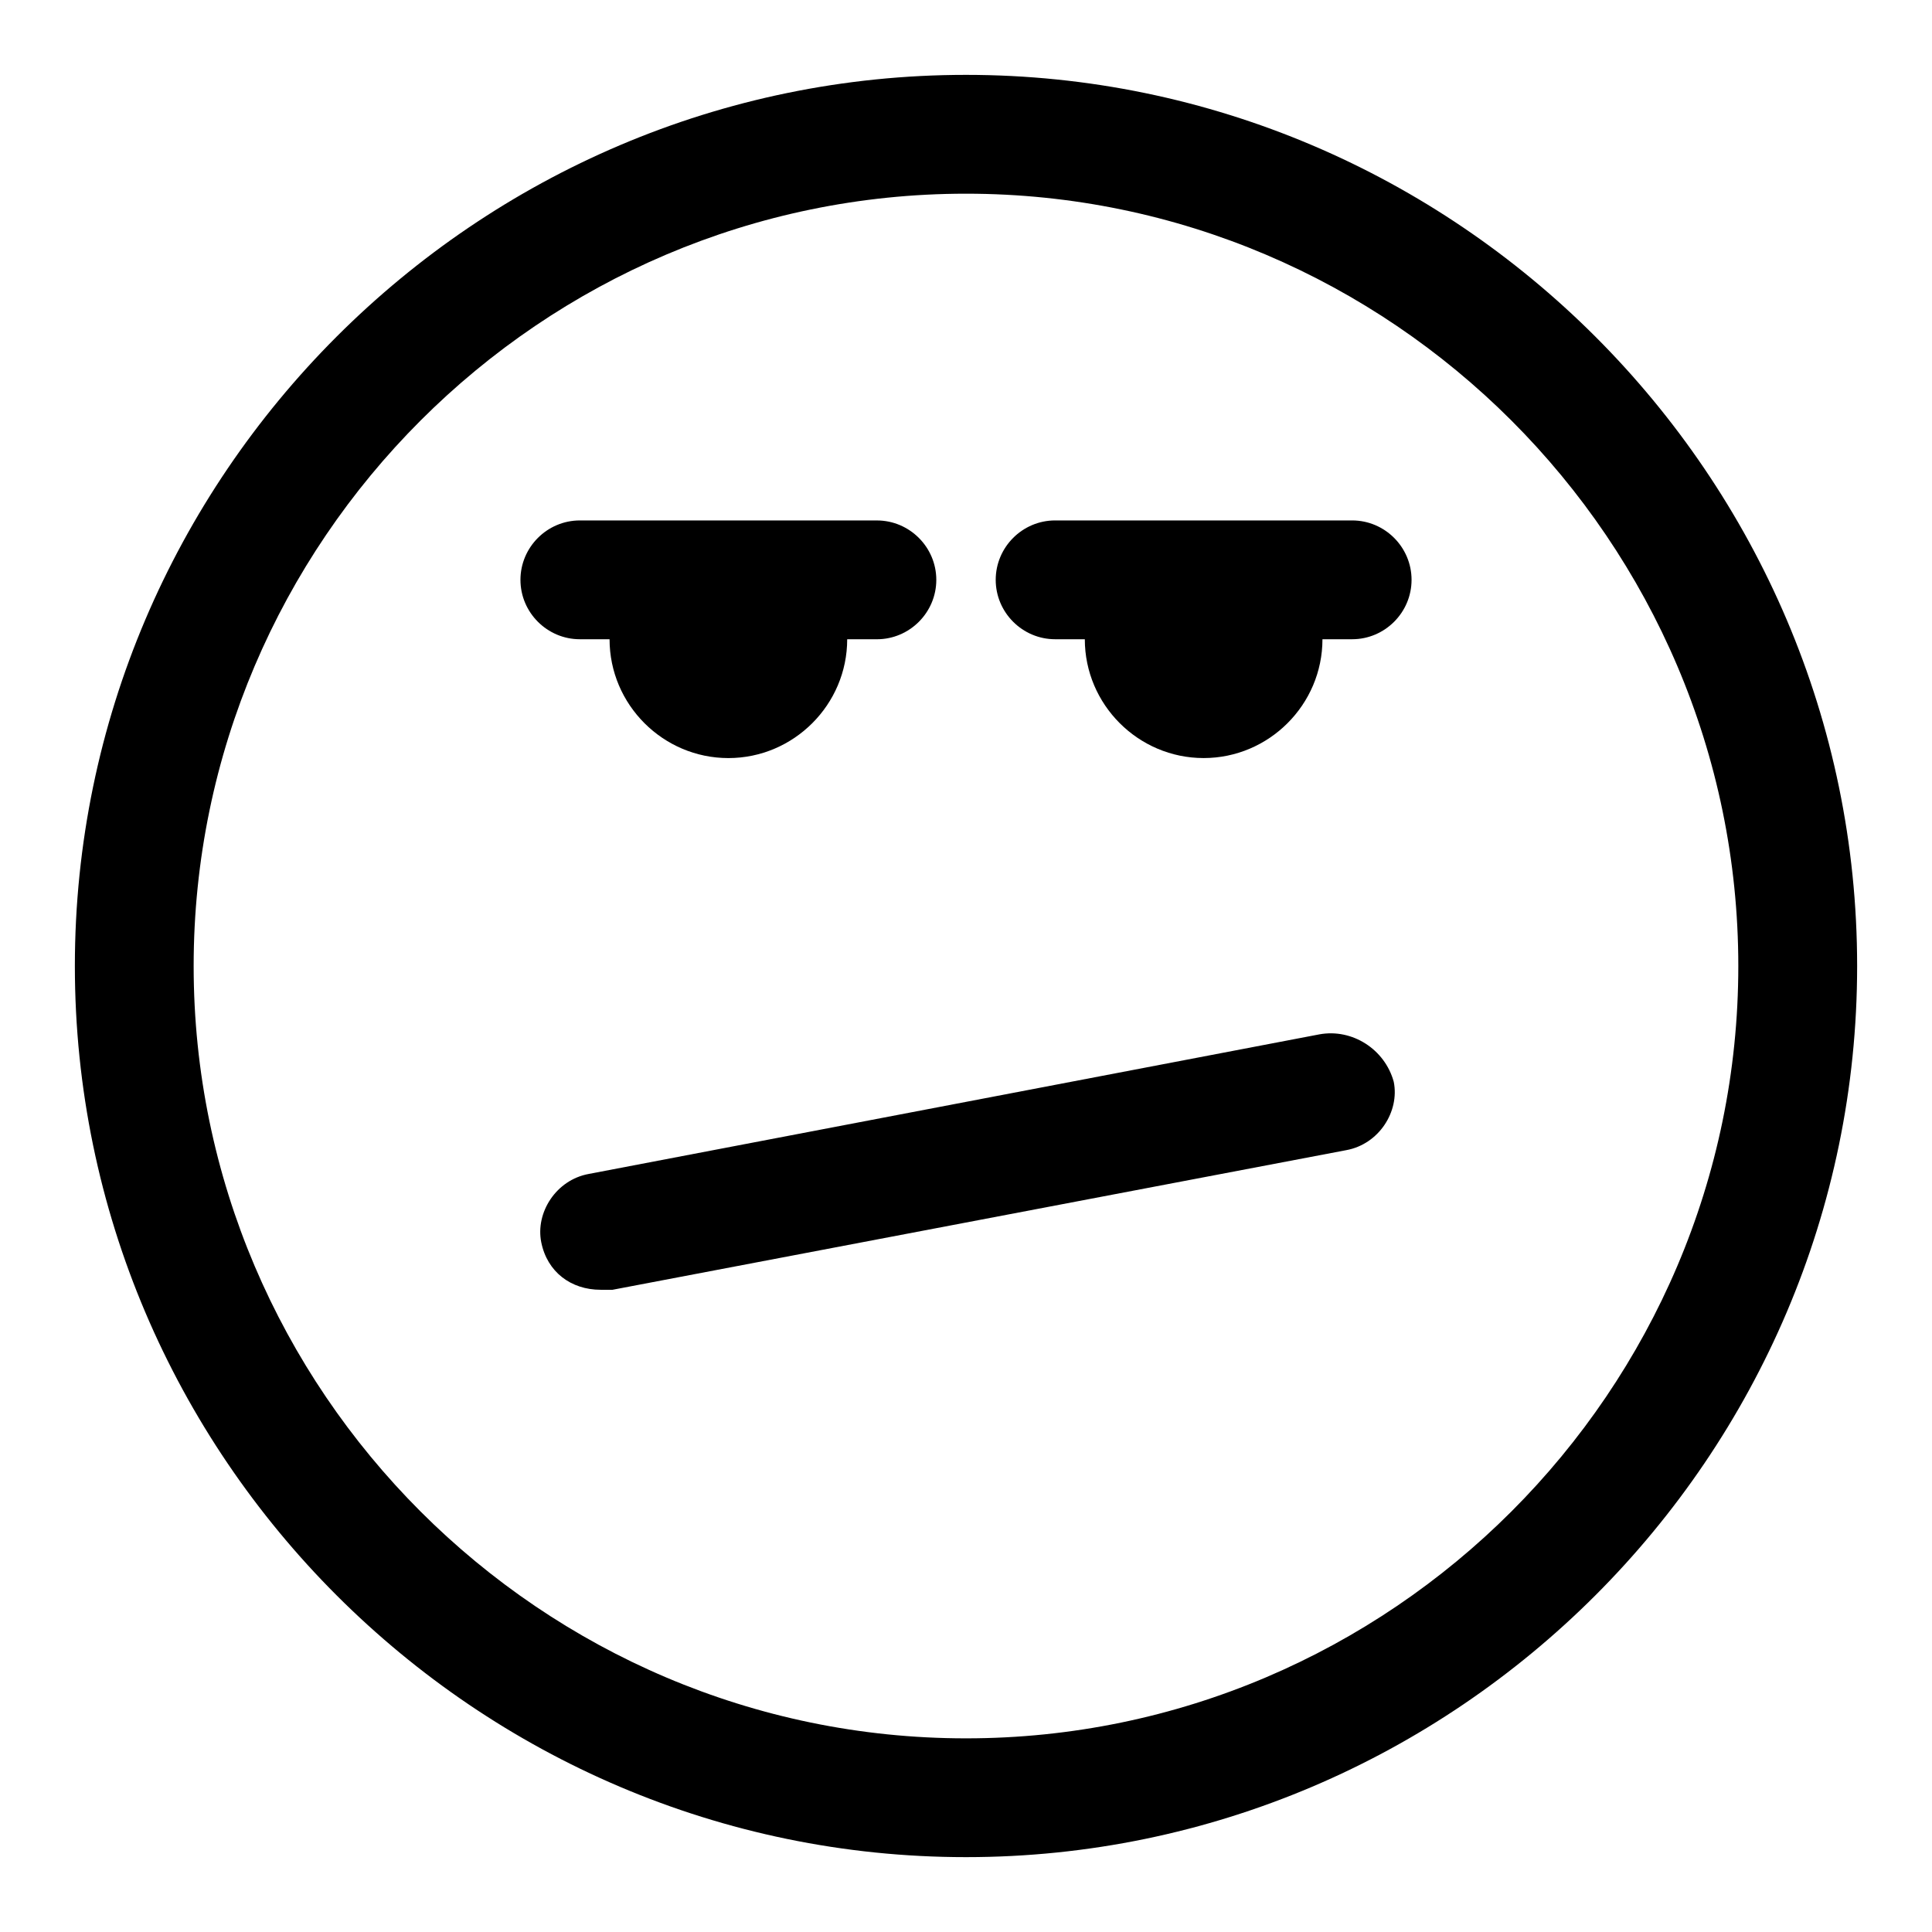 <?xml version="1.0" encoding="UTF-8"?>
<!-- Uploaded to: SVG Repo, www.svgrepo.com, Generator: SVG Repo Mixer Tools -->
<svg fill="#000000" width="800px" height="800px" version="1.1" viewBox="144 144 512 512" xmlns="http://www.w3.org/2000/svg">
 <g>
  <path d="m400 163.84c-129.89 0-236.16 106.27-236.16 236.16 0 129.89 106.27 236.16 236.16 236.16 129.89 0 236.16-106.27 236.16-236.16 0.004-129.89-106.27-236.16-236.16-236.16zm0 440.84c-112.57 0-204.68-92.102-204.68-204.67s92.105-204.68 204.68-204.68 204.67 92.102 204.67 204.67c0 112.57-92.102 204.68-204.67 204.68z"/>
  <path d="m502.34 281.92h-78.723c-8.66 0-15.742 7.086-15.742 15.742 0 8.66 7.086 15.742 15.742 15.742h7.871c0 17.32 14.168 31.488 31.488 31.488 17.32 0 31.488-14.168 31.488-31.488h7.871c8.66 0 15.742-7.086 15.742-15.742 0.004-8.656-7.082-15.742-15.738-15.742z"/>
  <path d="m305.54 313.41c0 17.32 14.168 31.488 31.488 31.488 17.32 0 31.488-14.168 31.488-31.488h7.871c8.66 0 15.742-7.086 15.742-15.742 0-8.66-7.086-15.742-15.742-15.742l-78.719-0.004c-8.66 0-15.742 7.086-15.742 15.742 0 8.66 7.086 15.742 15.742 15.742z"/>
  <path d="m493.68 418.11-193.65 36.996c-8.66 1.574-14.168 10.234-12.594 18.105 1.574 7.871 7.871 12.594 15.742 12.594h3.148l194.44-37c8.66-1.574 14.168-10.234 12.594-18.105-2.359-8.656-11.016-14.164-19.676-12.59z"/>
 </g>
</svg>